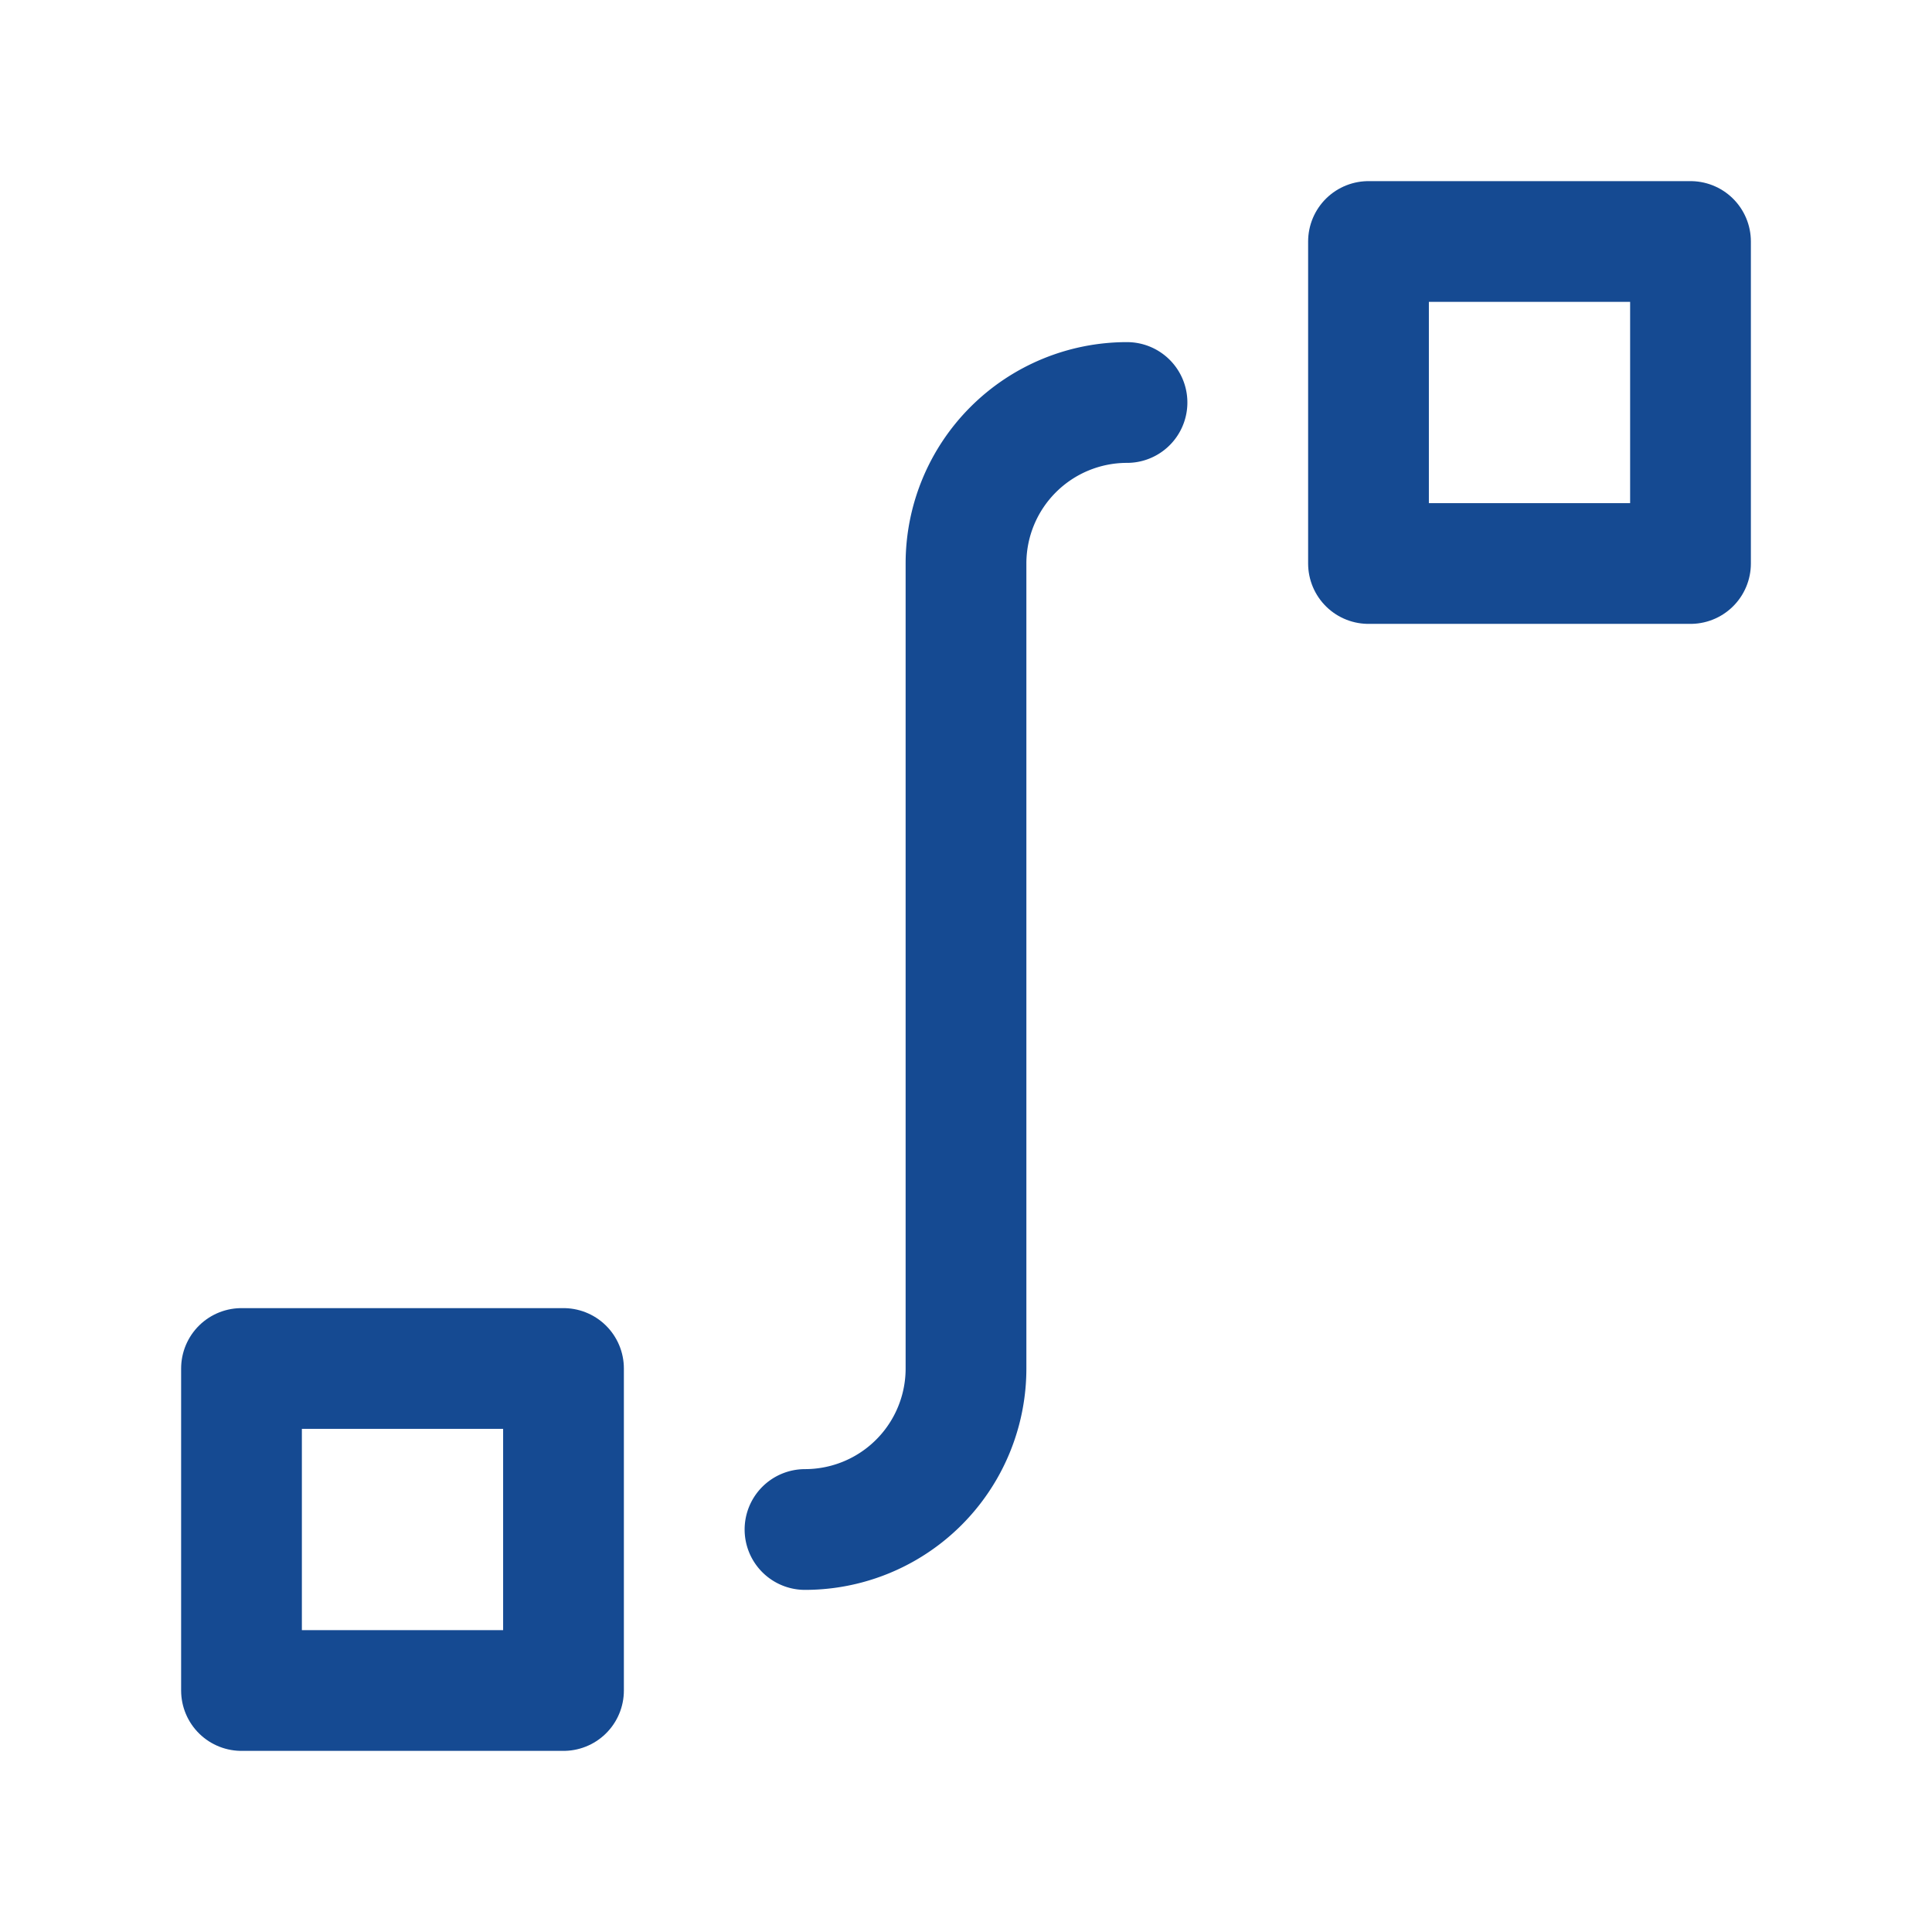 <?xml version="1.0" encoding="UTF-8"?> <svg xmlns="http://www.w3.org/2000/svg" width="32" height="32" viewBox="0 0 24 24" fill="none" stroke="#154a92" stroke-width="1.5" stroke-linecap="round" stroke-linejoin="round"><path d="M14 5a2 2 0 0 0 -2 2v10a2 2 0 0 1 -2 2"></path><path d="M3 17h4v4h-4z"></path><path d="M17 3h4v4h-4z"></path></svg> 